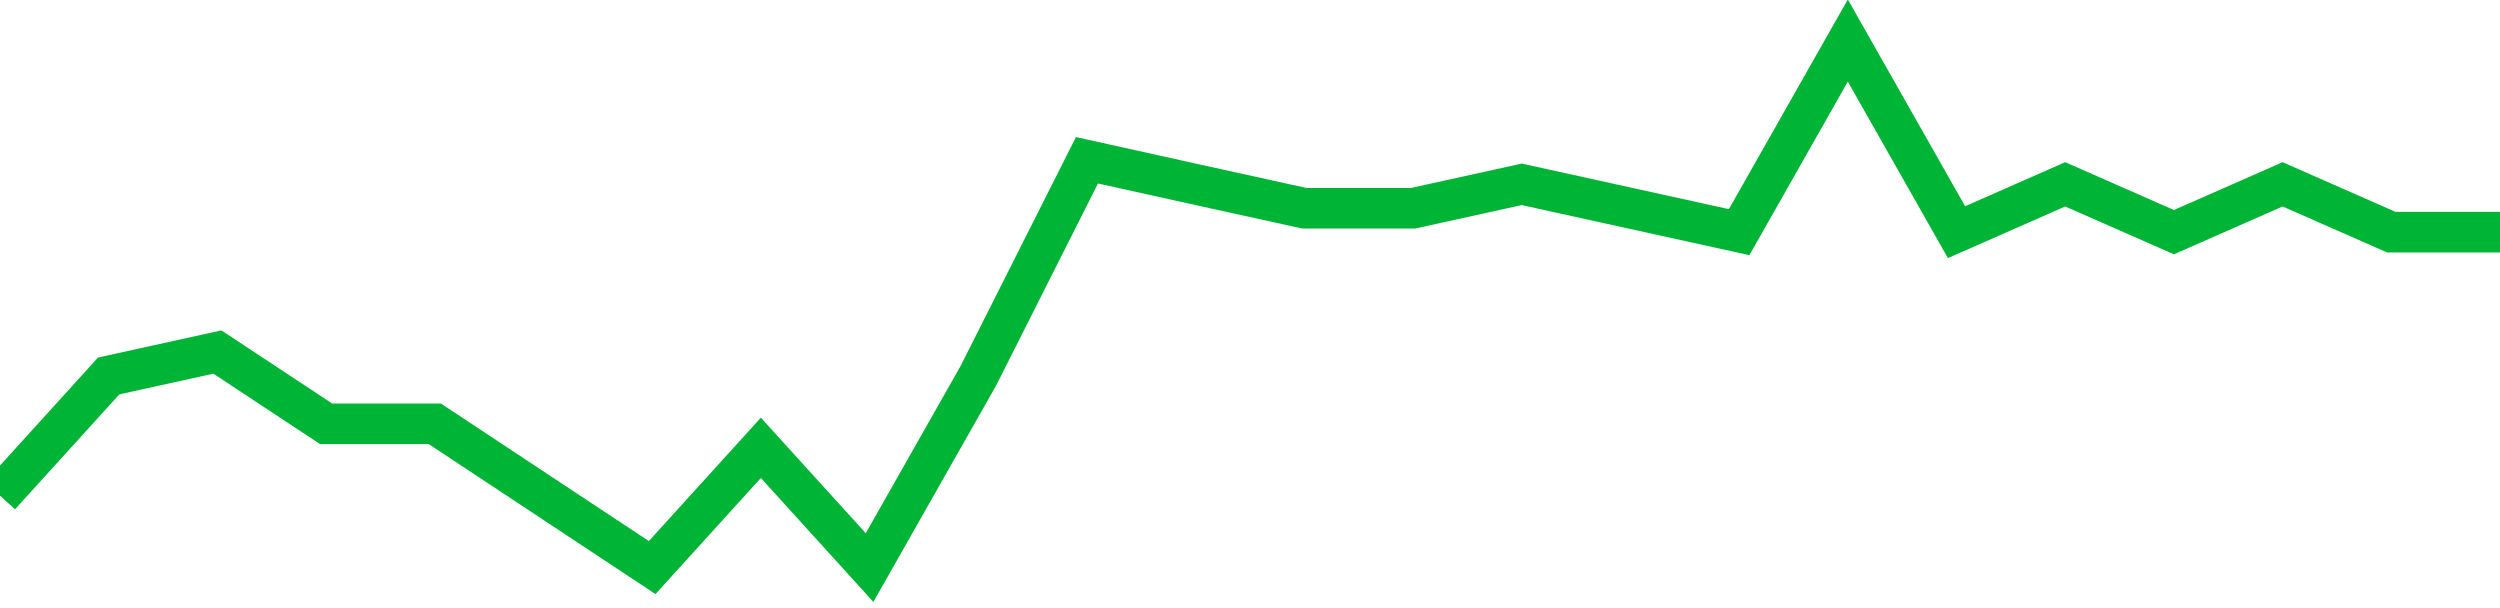 <!-- Generated with https://github.com/jxxe/sparkline/ --><svg viewBox="0 0 185 45" class="sparkline" xmlns="http://www.w3.org/2000/svg"><path class="sparkline--fill" d="M 0 36.68 L 0 36.68 L 8.043 27.82 L 16.087 26.05 L 24.13 31.36 L 32.174 31.36 L 40.217 36.68 L 48.261 42 L 56.304 33.14 L 64.348 42 L 72.391 27.82 L 80.435 11.86 L 88.478 13.64 L 96.522 15.41 L 104.565 15.41 L 112.609 13.64 L 120.652 15.41 L 128.696 17.18 L 136.739 3 L 144.783 17.18 L 152.826 13.64 L 160.87 17.18 L 168.913 13.64 L 176.957 17.18 L 185 17.18 V 45 L 0 45 Z" stroke="none" fill="none" ></path><path class="sparkline--line" d="M 0 36.68 L 0 36.68 L 8.043 27.82 L 16.087 26.05 L 24.13 31.36 L 32.174 31.36 L 40.217 36.68 L 48.261 42 L 56.304 33.14 L 64.348 42 L 72.391 27.82 L 80.435 11.86 L 88.478 13.64 L 96.522 15.41 L 104.565 15.41 L 112.609 13.64 L 120.652 15.41 L 128.696 17.18 L 136.739 3 L 144.783 17.18 L 152.826 13.64 L 160.87 17.18 L 168.913 13.64 L 176.957 17.18 L 185 17.18" fill="none" stroke-width="3" stroke="#00B436" ></path></svg>